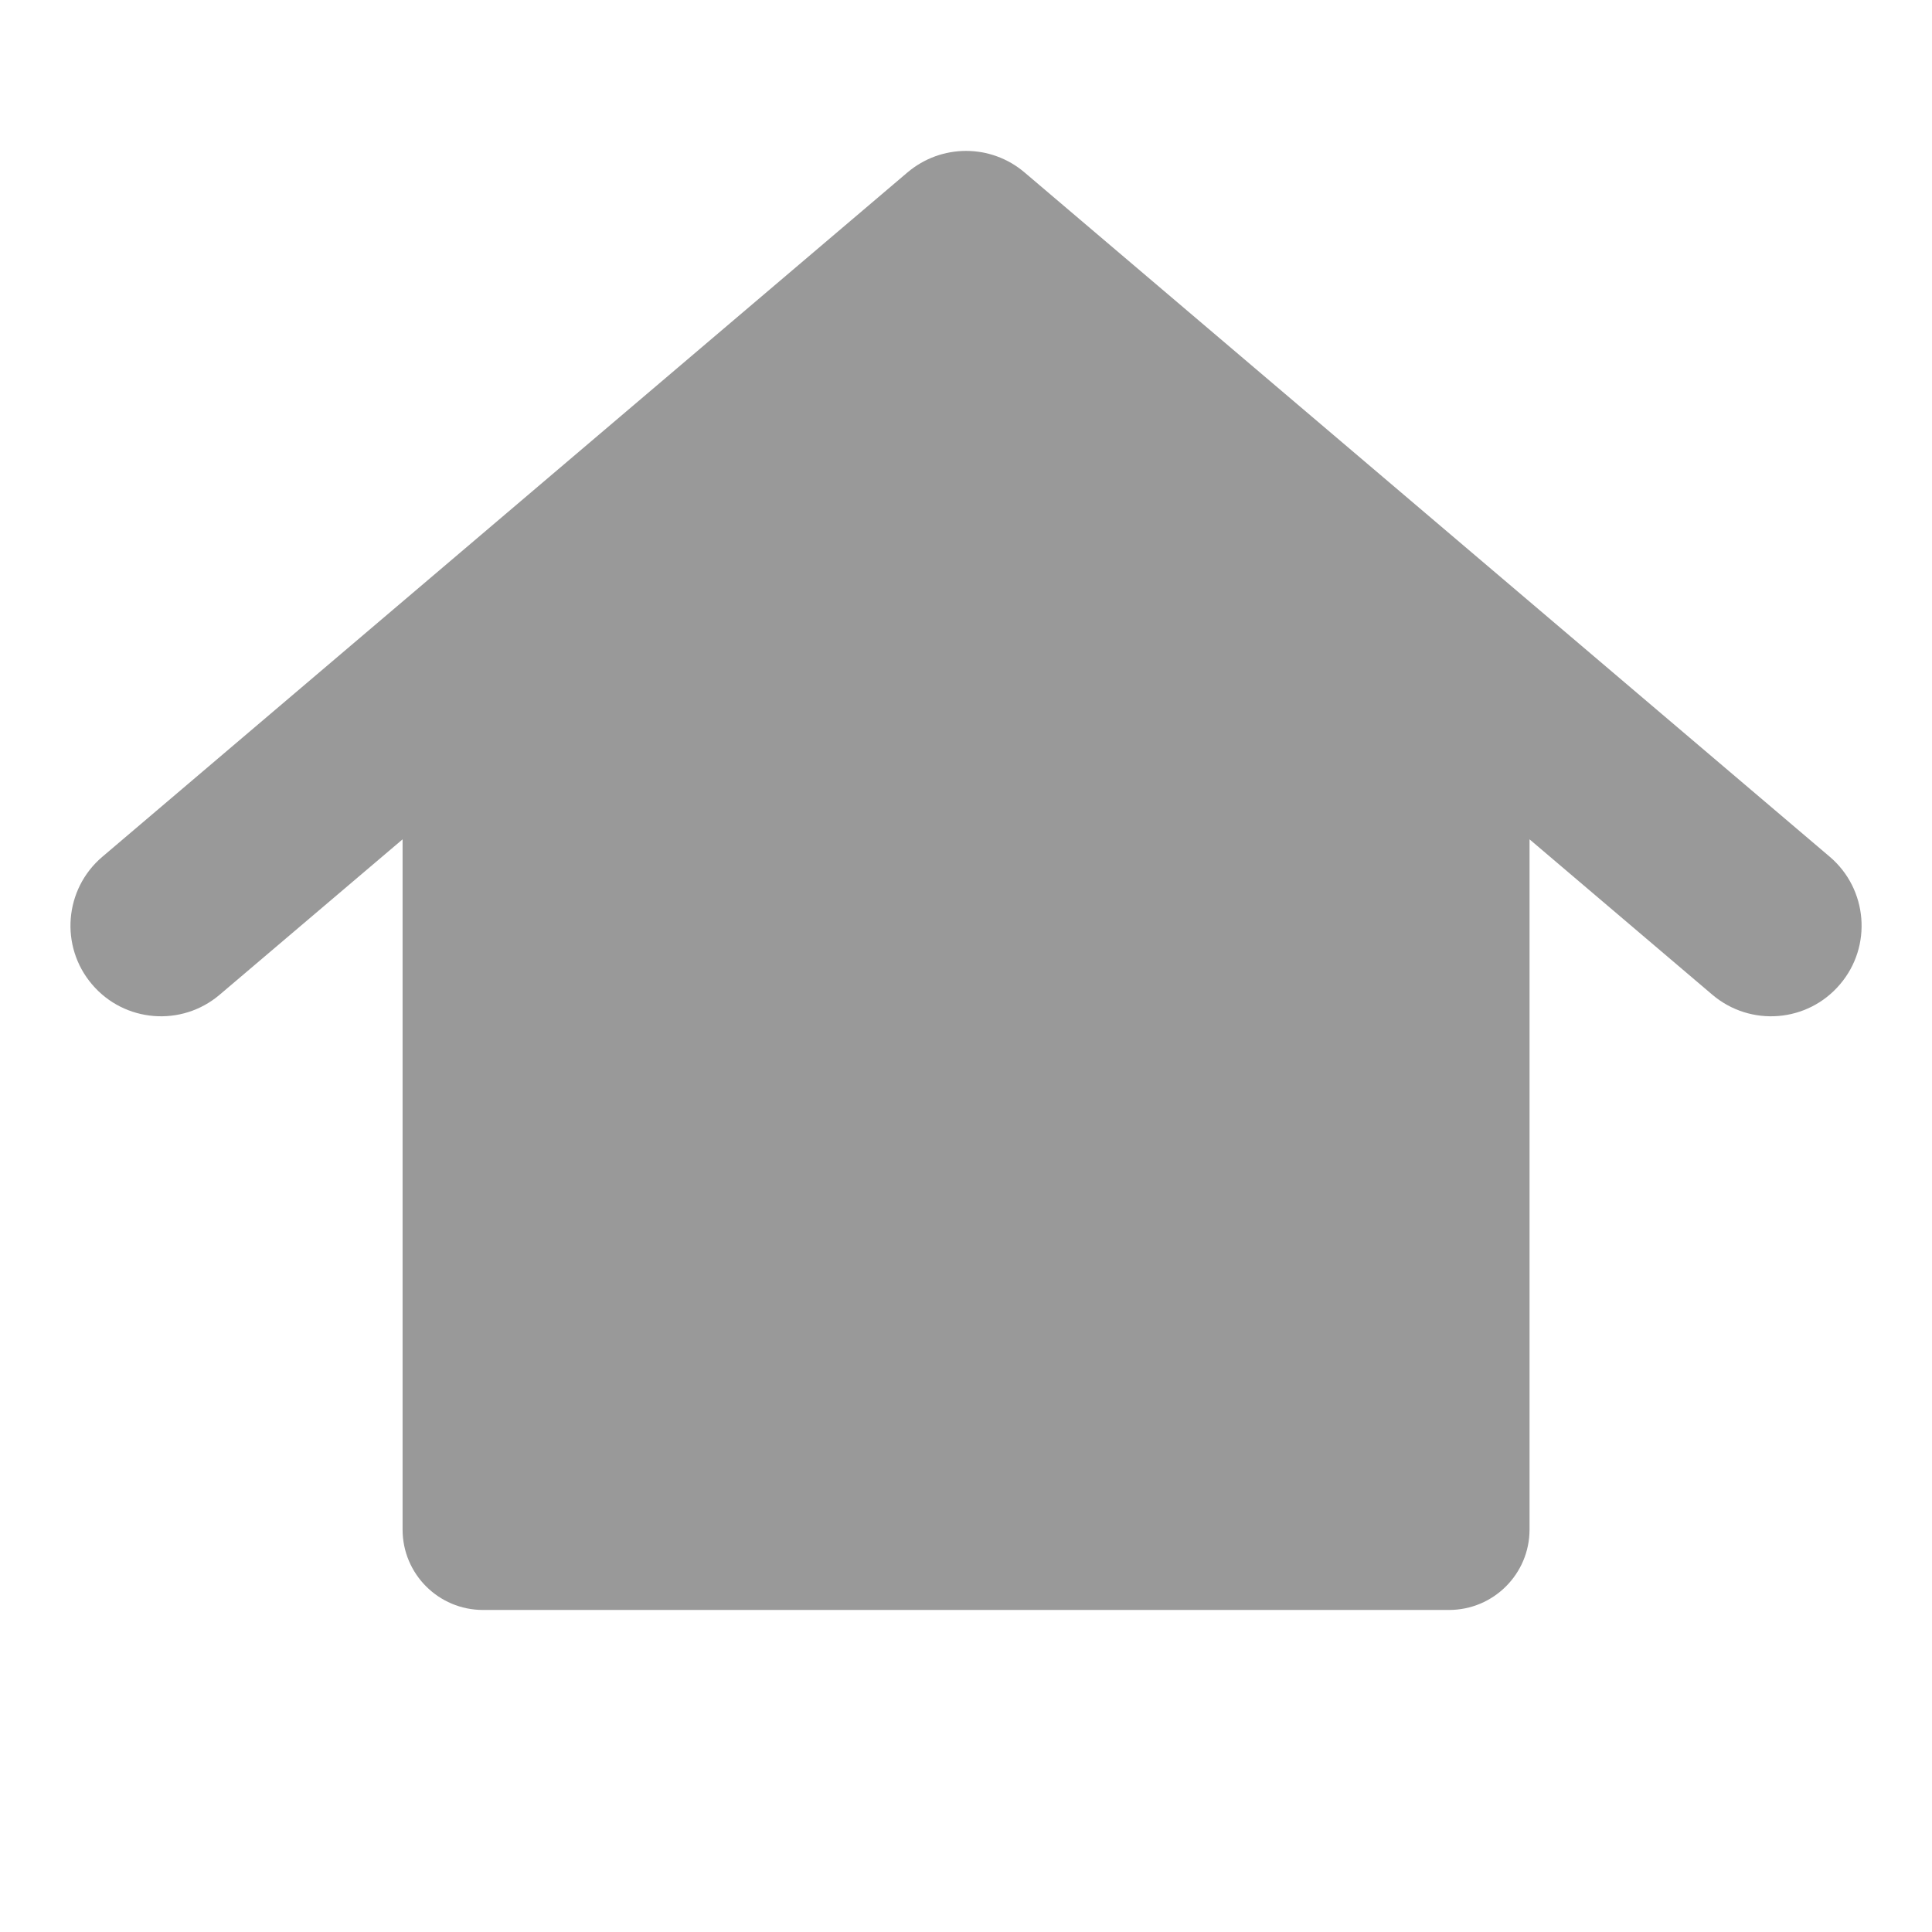 <svg width="16" height="16" viewBox="0 0 16 16" fill="none" xmlns="http://www.w3.org/2000/svg">
<path fill-rule="evenodd" clip-rule="evenodd" d="M8.486 1.429C8.206 1.19 7.795 1.19 7.514 1.429L0.848 7.095C0.532 7.363 0.494 7.837 0.762 8.152C1.03 8.468 1.504 8.506 1.819 8.238L3.334 6.951V12.667C3.334 13.035 3.632 13.333 4 13.333H12C12.368 13.333 12.667 13.035 12.667 12.667V6.951L14.181 8.238C14.497 8.506 14.97 8.468 15.238 8.152C15.507 7.837 15.468 7.363 15.153 7.095L8.486 1.429Z" fill="#999999"/>
</svg>
